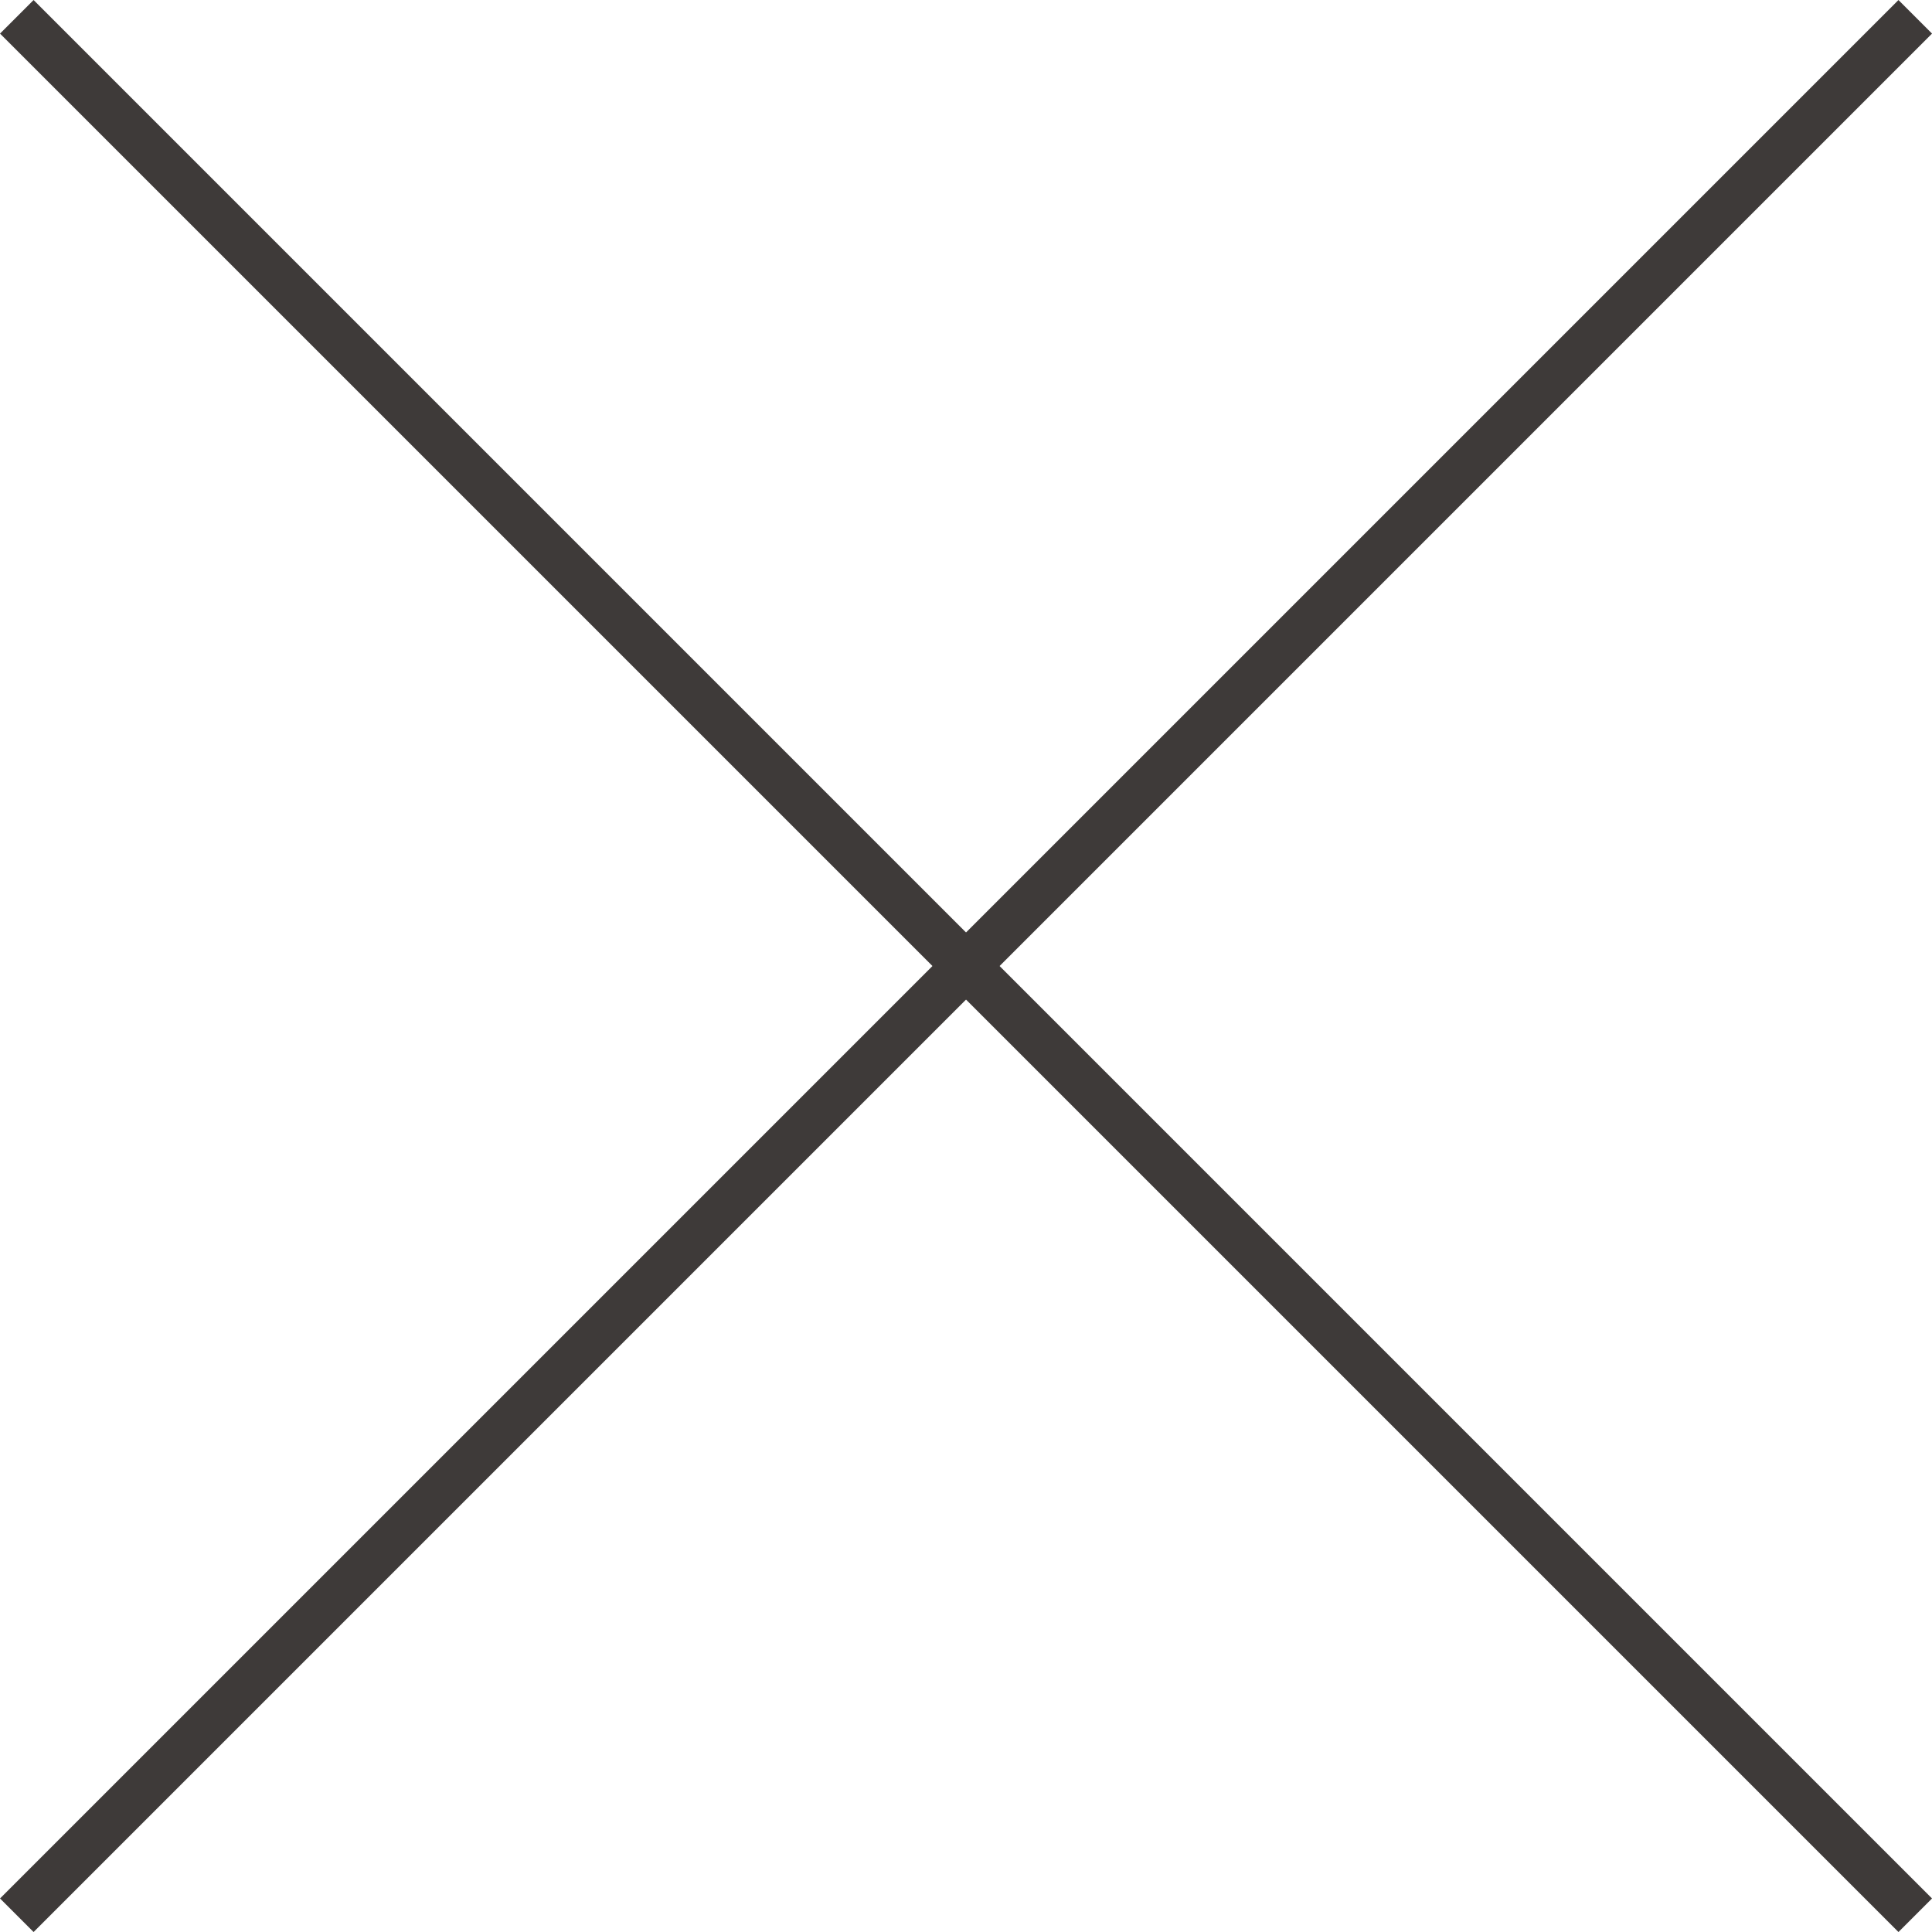 <svg xmlns="http://www.w3.org/2000/svg" width="40.707" height="40.707" viewBox="0 0 40.707 40.707">
  <g id="グループ_256" data-name="グループ 256" transform="translate(-625.146 -5050.396)">
    <line id="線_9" data-name="線 9" x2="40" y2="40" transform="translate(625.5 5050.75)" fill="none" stroke="#3e3a39" stroke-width="1"/>
    <line id="線_10" data-name="線 10" x1="40" y2="40" transform="translate(625.5 5050.75)" fill="none" stroke="#3e3a39" stroke-width="1"/>
  </g>
</svg>
